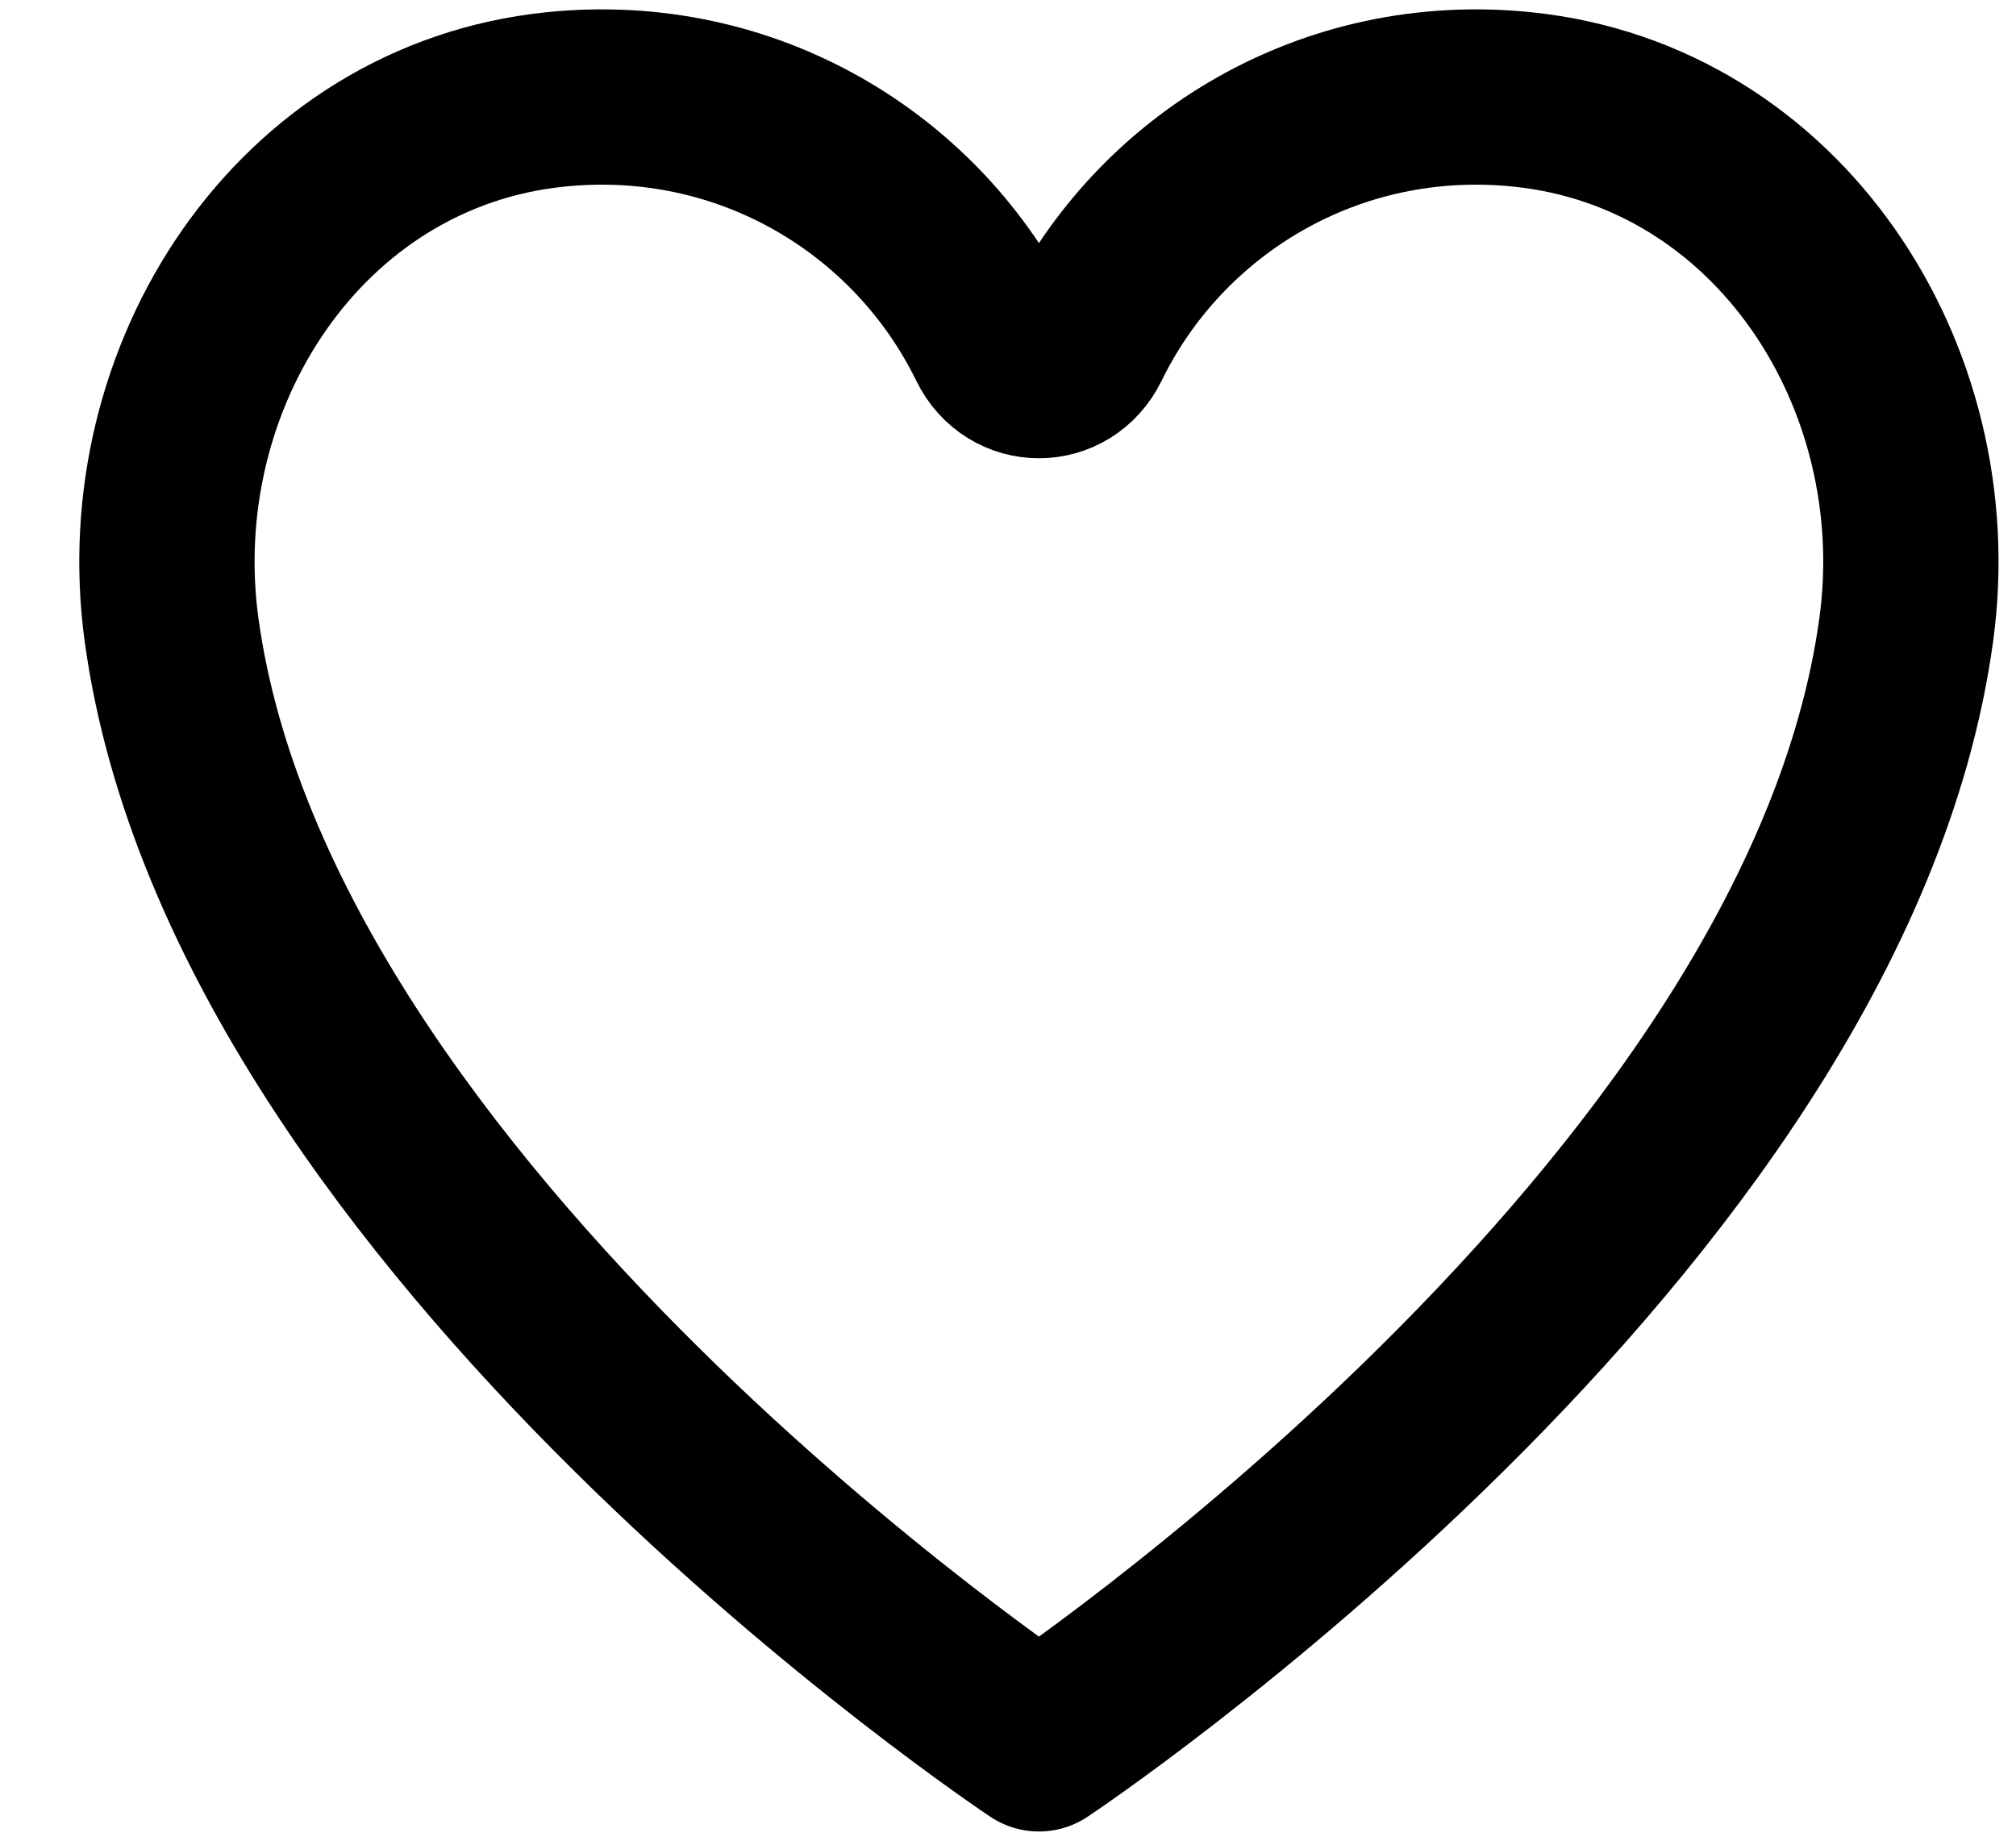 <svg xmlns="http://www.w3.org/2000/svg" width="23" height="21" viewBox="0 0 23 21" fill="none"><g clip-path="url(#clip0_1023_208)"><path d="M1.957 7.184C1.563 4.292 3.42 1.437 6.33 1.135C8.526 0.906 10.471 2.1 11.352 3.905C11.562 4.336 12.144 4.336 12.354 3.905C13.234 2.1 15.18 0.906 17.375 1.135C20.286 1.437 22.143 4.292 21.748 7.184C20.824 13.93 11.853 19.895 11.853 19.895C11.853 19.895 2.882 13.93 1.957 7.184Z" stroke="currentcolor" stroke-width="2" stroke-linecap="round" stroke-linejoin="round"></path></g><defs><clipPath id="clip0_1023_208"><rect width="22.105" height="21" fill="white" transform="translate(0.8)"></rect></clipPath></defs></svg>
